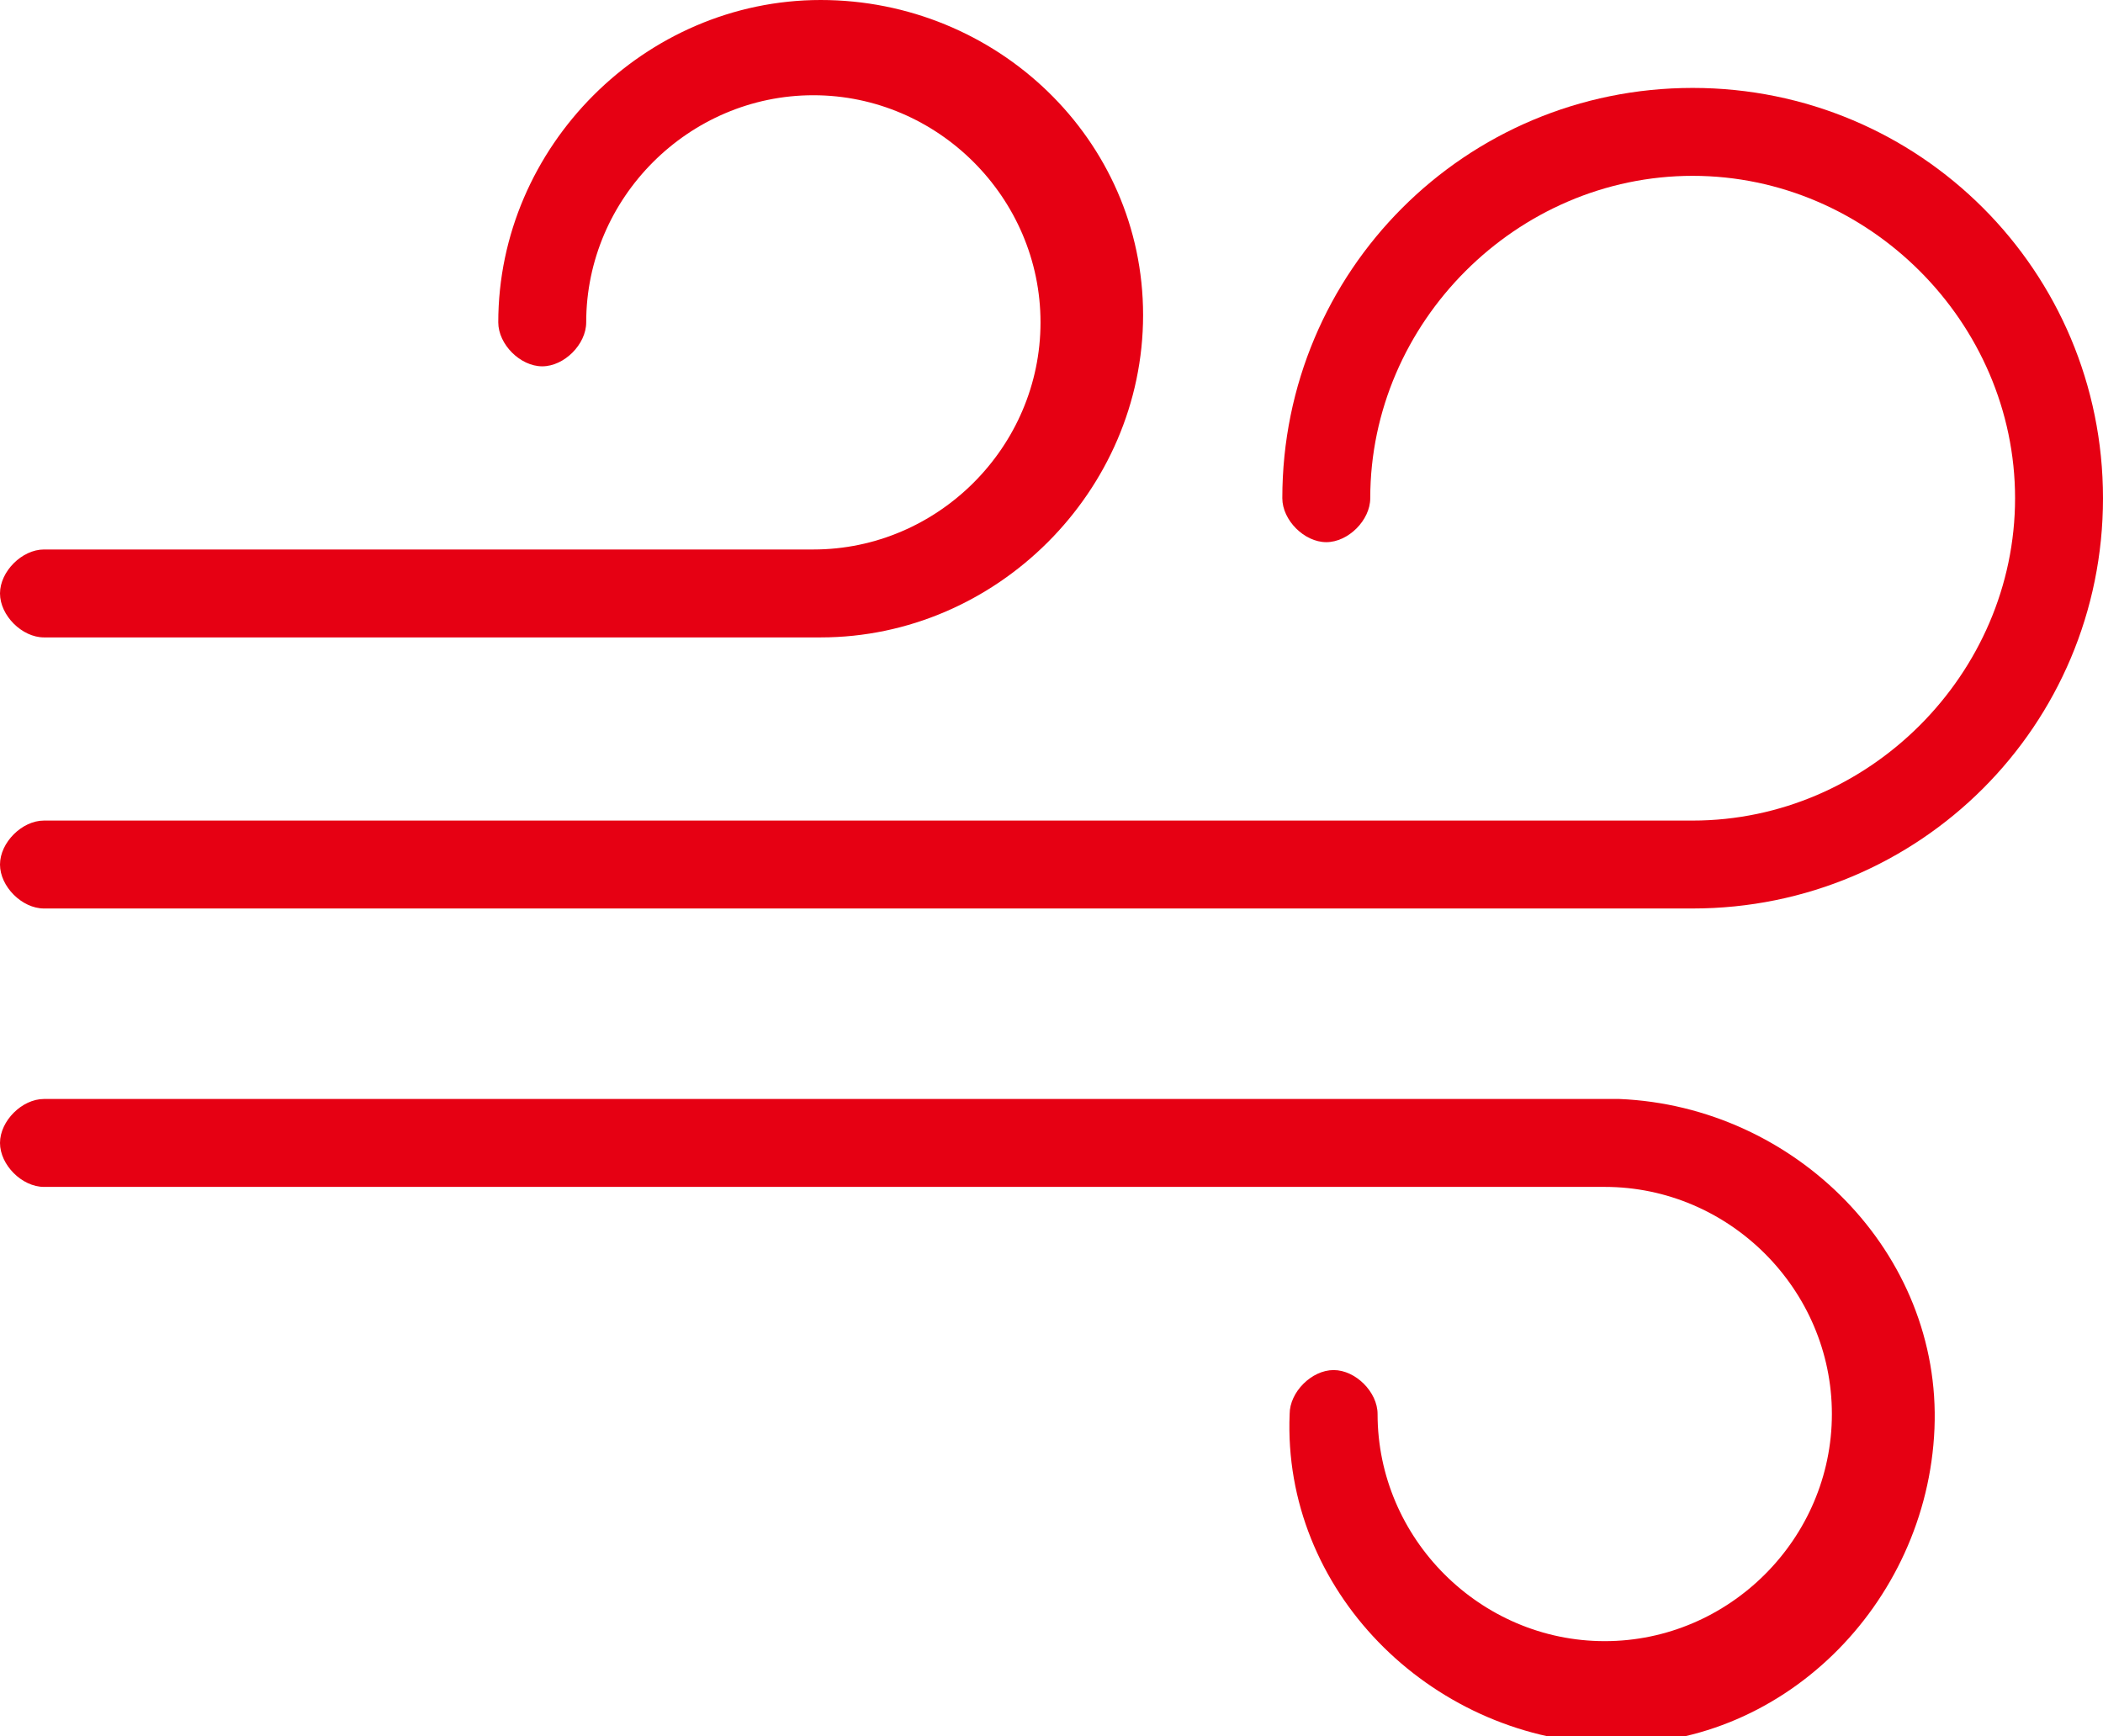 <?xml version="1.0" encoding="utf-8"?>
<!-- Generator: Adobe Illustrator 21.1.0, SVG Export Plug-In . SVG Version: 6.00 Build 0)  -->
<svg version="1.1" id="Component_1_1" xmlns="http://www.w3.org/2000/svg" xmlns:xlink="http://www.w3.org/1999/xlink" x="0px"
	 y="0px" width="28.7px" height="23.7px" viewBox="0 0 28.7 23.7" style="enable-background:new 0 0 28.7 23.7;"
	 xml:space="preserve">
<style type="text/css">
	.st0{fill:#E60013;}
</style>
<path id="Path_318" class="st0" d="M23.1,1.2c-3.1,0-5.6,2.5-5.6,5.6l0,0c0,0.3,0.3,0.6,0.6,0.6s0.6-0.3,0.6-0.6
	c0-2.4,2-4.4,4.4-4.4s4.4,2,4.4,4.4s-2,4.4-4.4,4.4l0,0H0.6c-0.3,0-0.6,0.3-0.6,0.6s0.3,0.6,0.6,0.6h22.5c3.1,0,5.6-2.5,5.6-5.6
	S26.2,1.2,23.1,1.2"/>
<path id="Path_319" class="st0" d="M11.2,0C8.8,0,6.8,2,6.8,4.4C6.8,4.7,7.1,5,7.4,5S8,4.7,8,4.4c0-1.7,1.4-3.1,3.1-3.1
	s3.1,1.4,3.1,3.1s-1.4,3.1-3.1,3.1H0.6C0.3,7.5,0,7.8,0,8.1s0.3,0.6,0.6,0.6h10.6c2.4,0,4.4-2,4.4-4.4S13.6,0,11.2,0"/>
<path id="Path_320" class="st0" d="M21.9,15H0.6C0.3,15,0,15.3,0,15.6s0.3,0.6,0.6,0.6h21.3c1.7,0,3.1,1.4,3.1,3.1s-1.4,3.1-3.1,3.1
	s-3.1-1.4-3.1-3.1l0,0c0-0.3-0.3-0.6-0.6-0.6s-0.6,0.3-0.6,0.6l0,0c-0.1,2.4,1.9,4.4,4.3,4.5s4.4-1.9,4.5-4.3s-1.9-4.4-4.3-4.5
	C22,15,22,15,21.9,15"/>
</svg>
